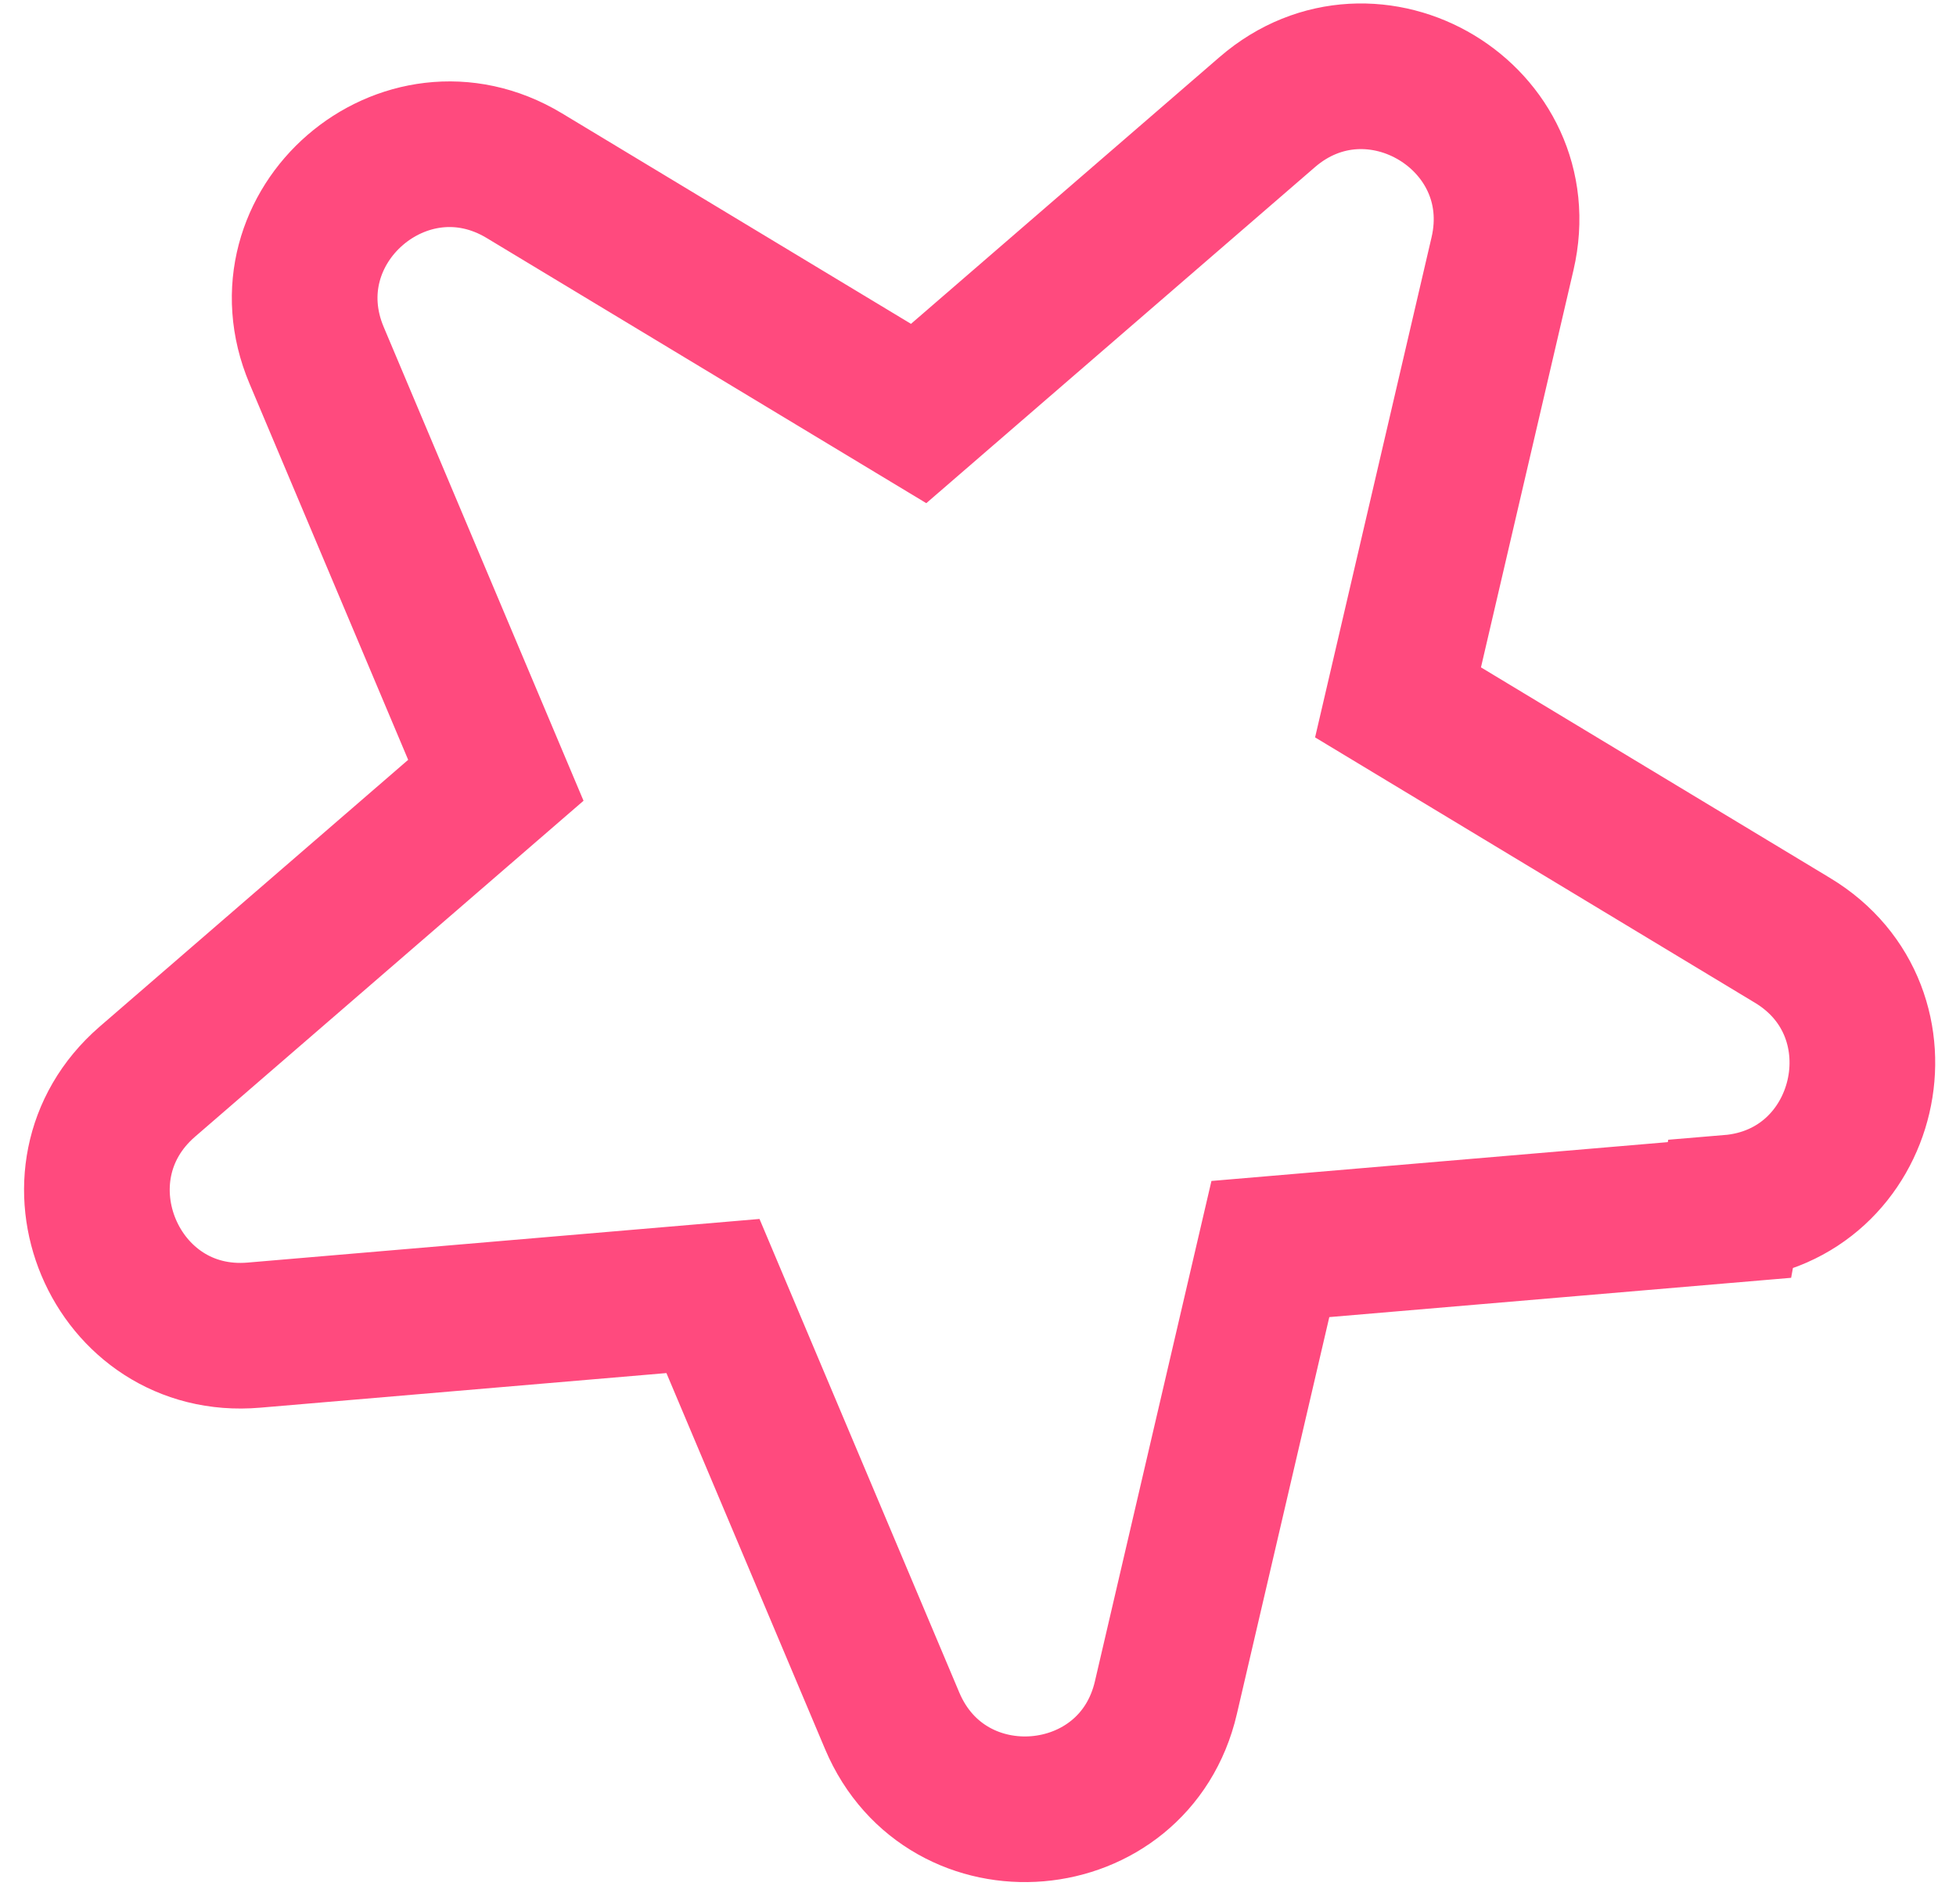 <svg width="38" height="37" viewBox="0 0 38 37" fill="none" xmlns="http://www.w3.org/2000/svg">
<path d="M33.599 23.511L24.68 24.27L22.65 32.988C22.035 35.635 18.393 35.945 17.333 33.438L13.851 25.183L4.933 25.943C2.225 26.177 0.806 22.805 2.859 21.021L9.633 15.162L6.152 6.907C5.092 4.401 7.857 2.011 10.184 3.412L17.847 8.035L24.621 2.177C26.677 0.402 29.805 2.284 29.19 4.93L27.16 13.648L34.823 18.272C37.15 19.673 36.318 23.242 33.607 23.467L33.599 23.511Z" stroke="#FF4A7E" stroke-width="2.83" stroke-miterlimit="10"/>
</svg>
